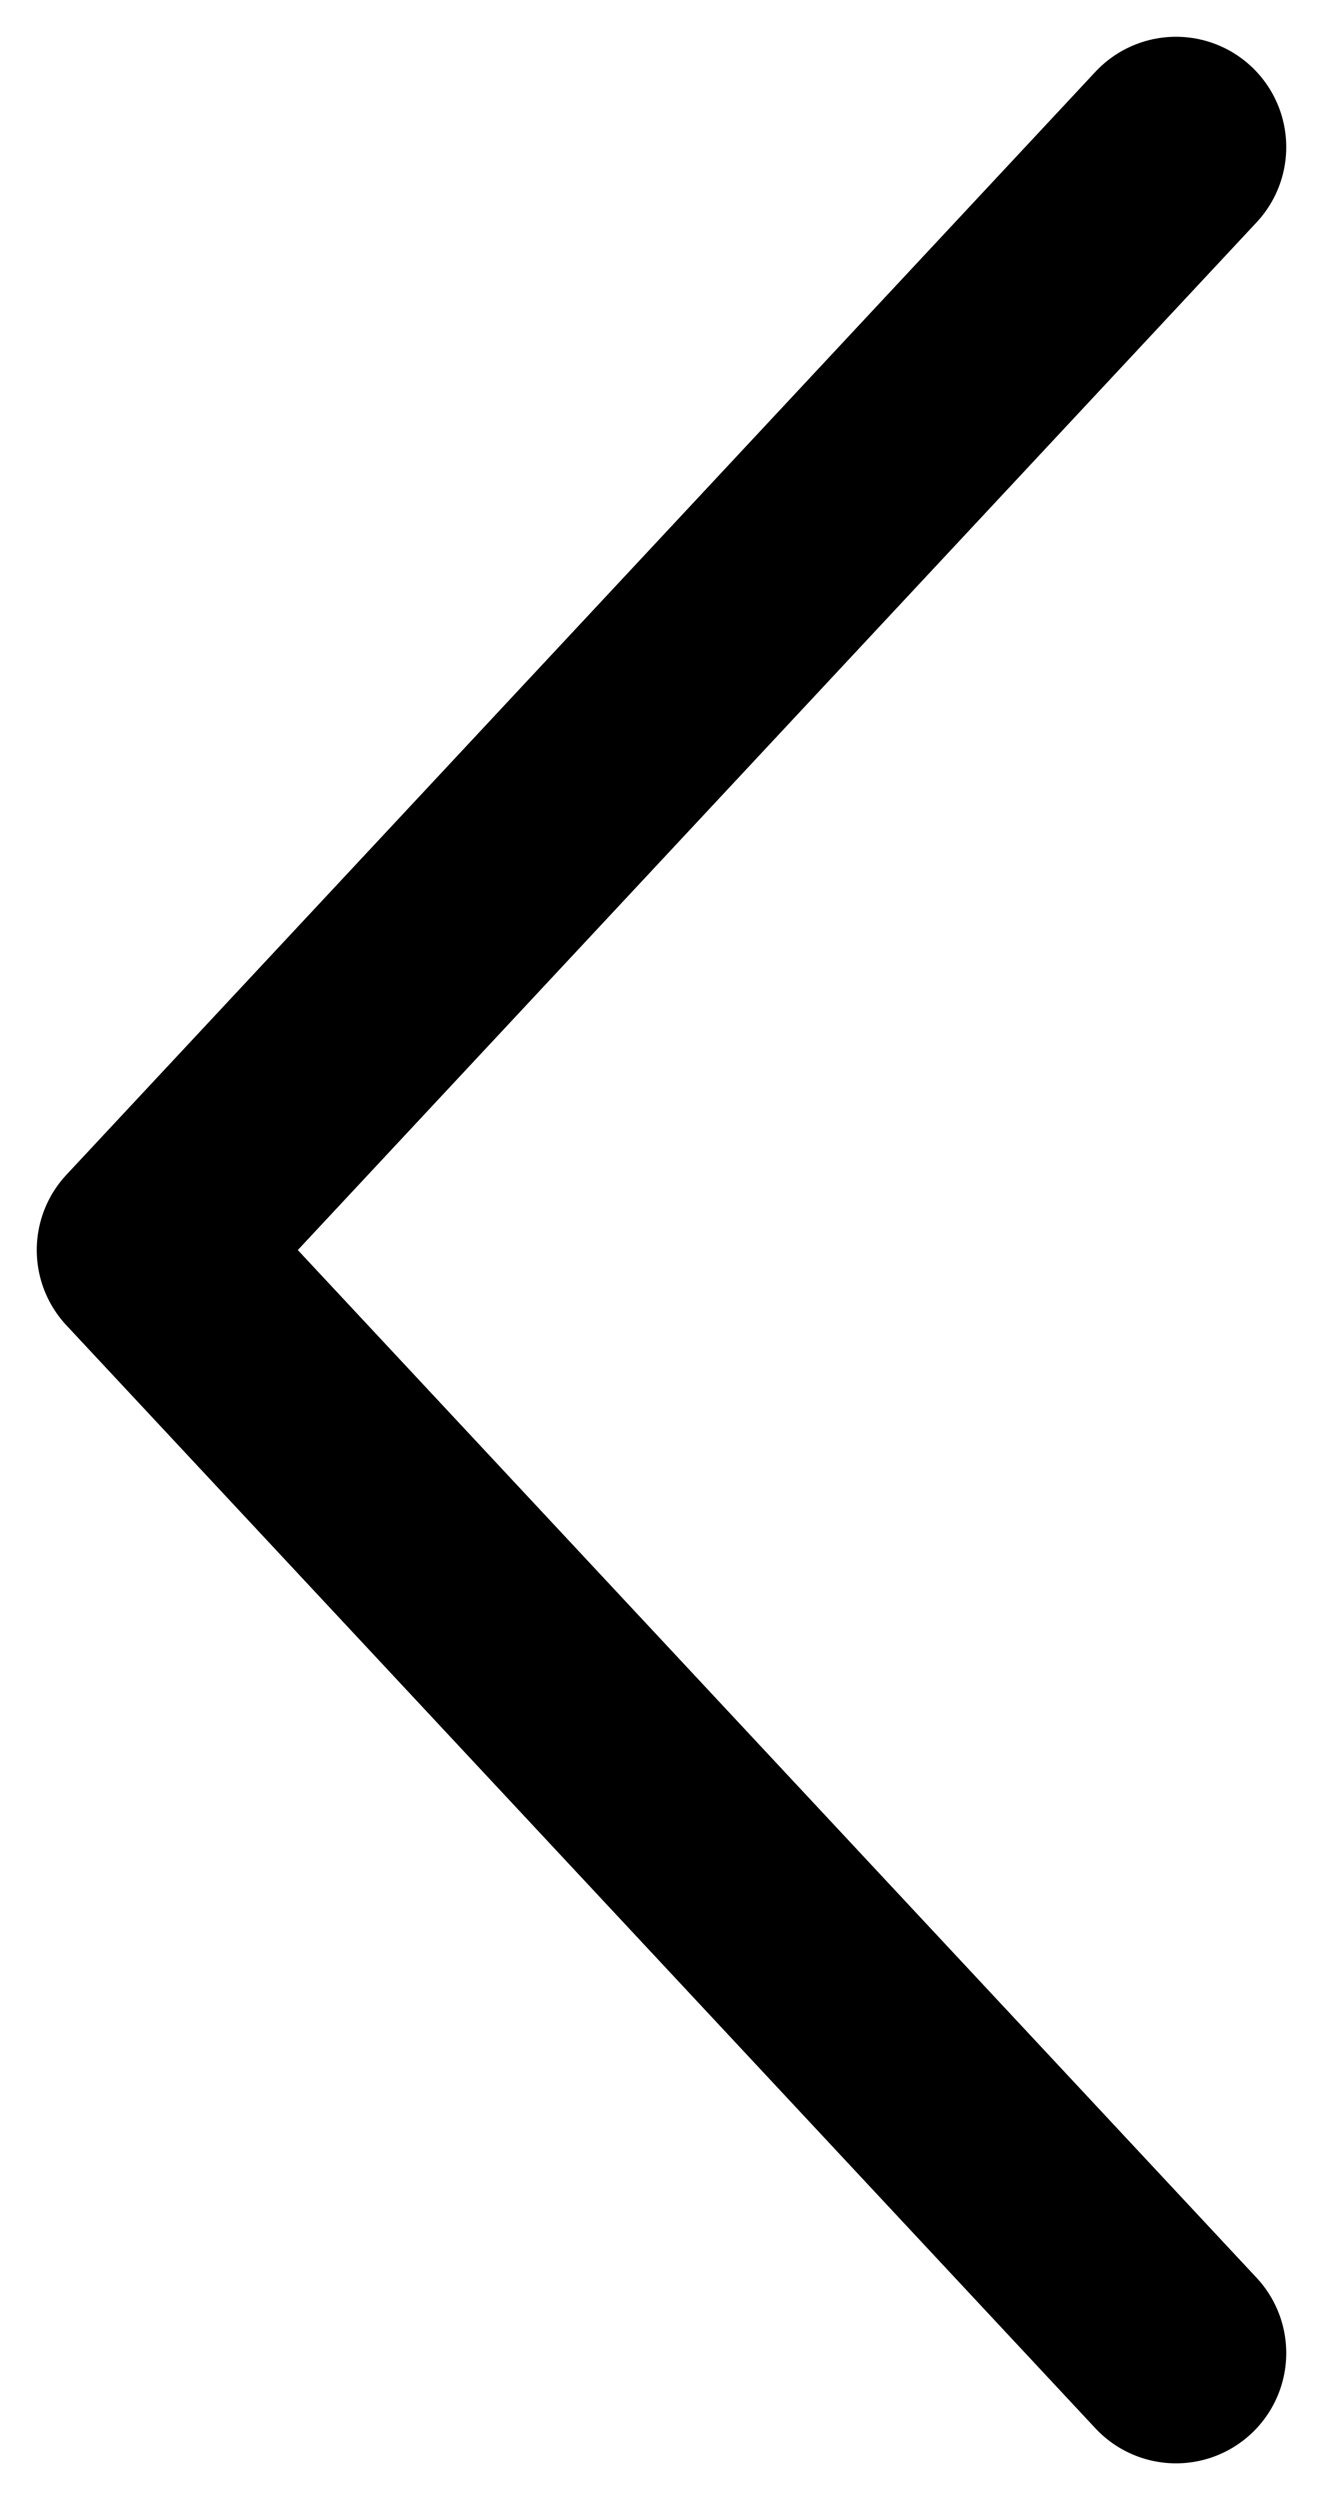 <svg width="9" height="17" viewBox="0 0 9 17" fill="none" xmlns="http://www.w3.org/2000/svg">
<path d="M8 1L1 8.5L8 16" stroke="black" stroke-width="1.5" stroke-linecap="round" stroke-linejoin="round"/>
</svg>
